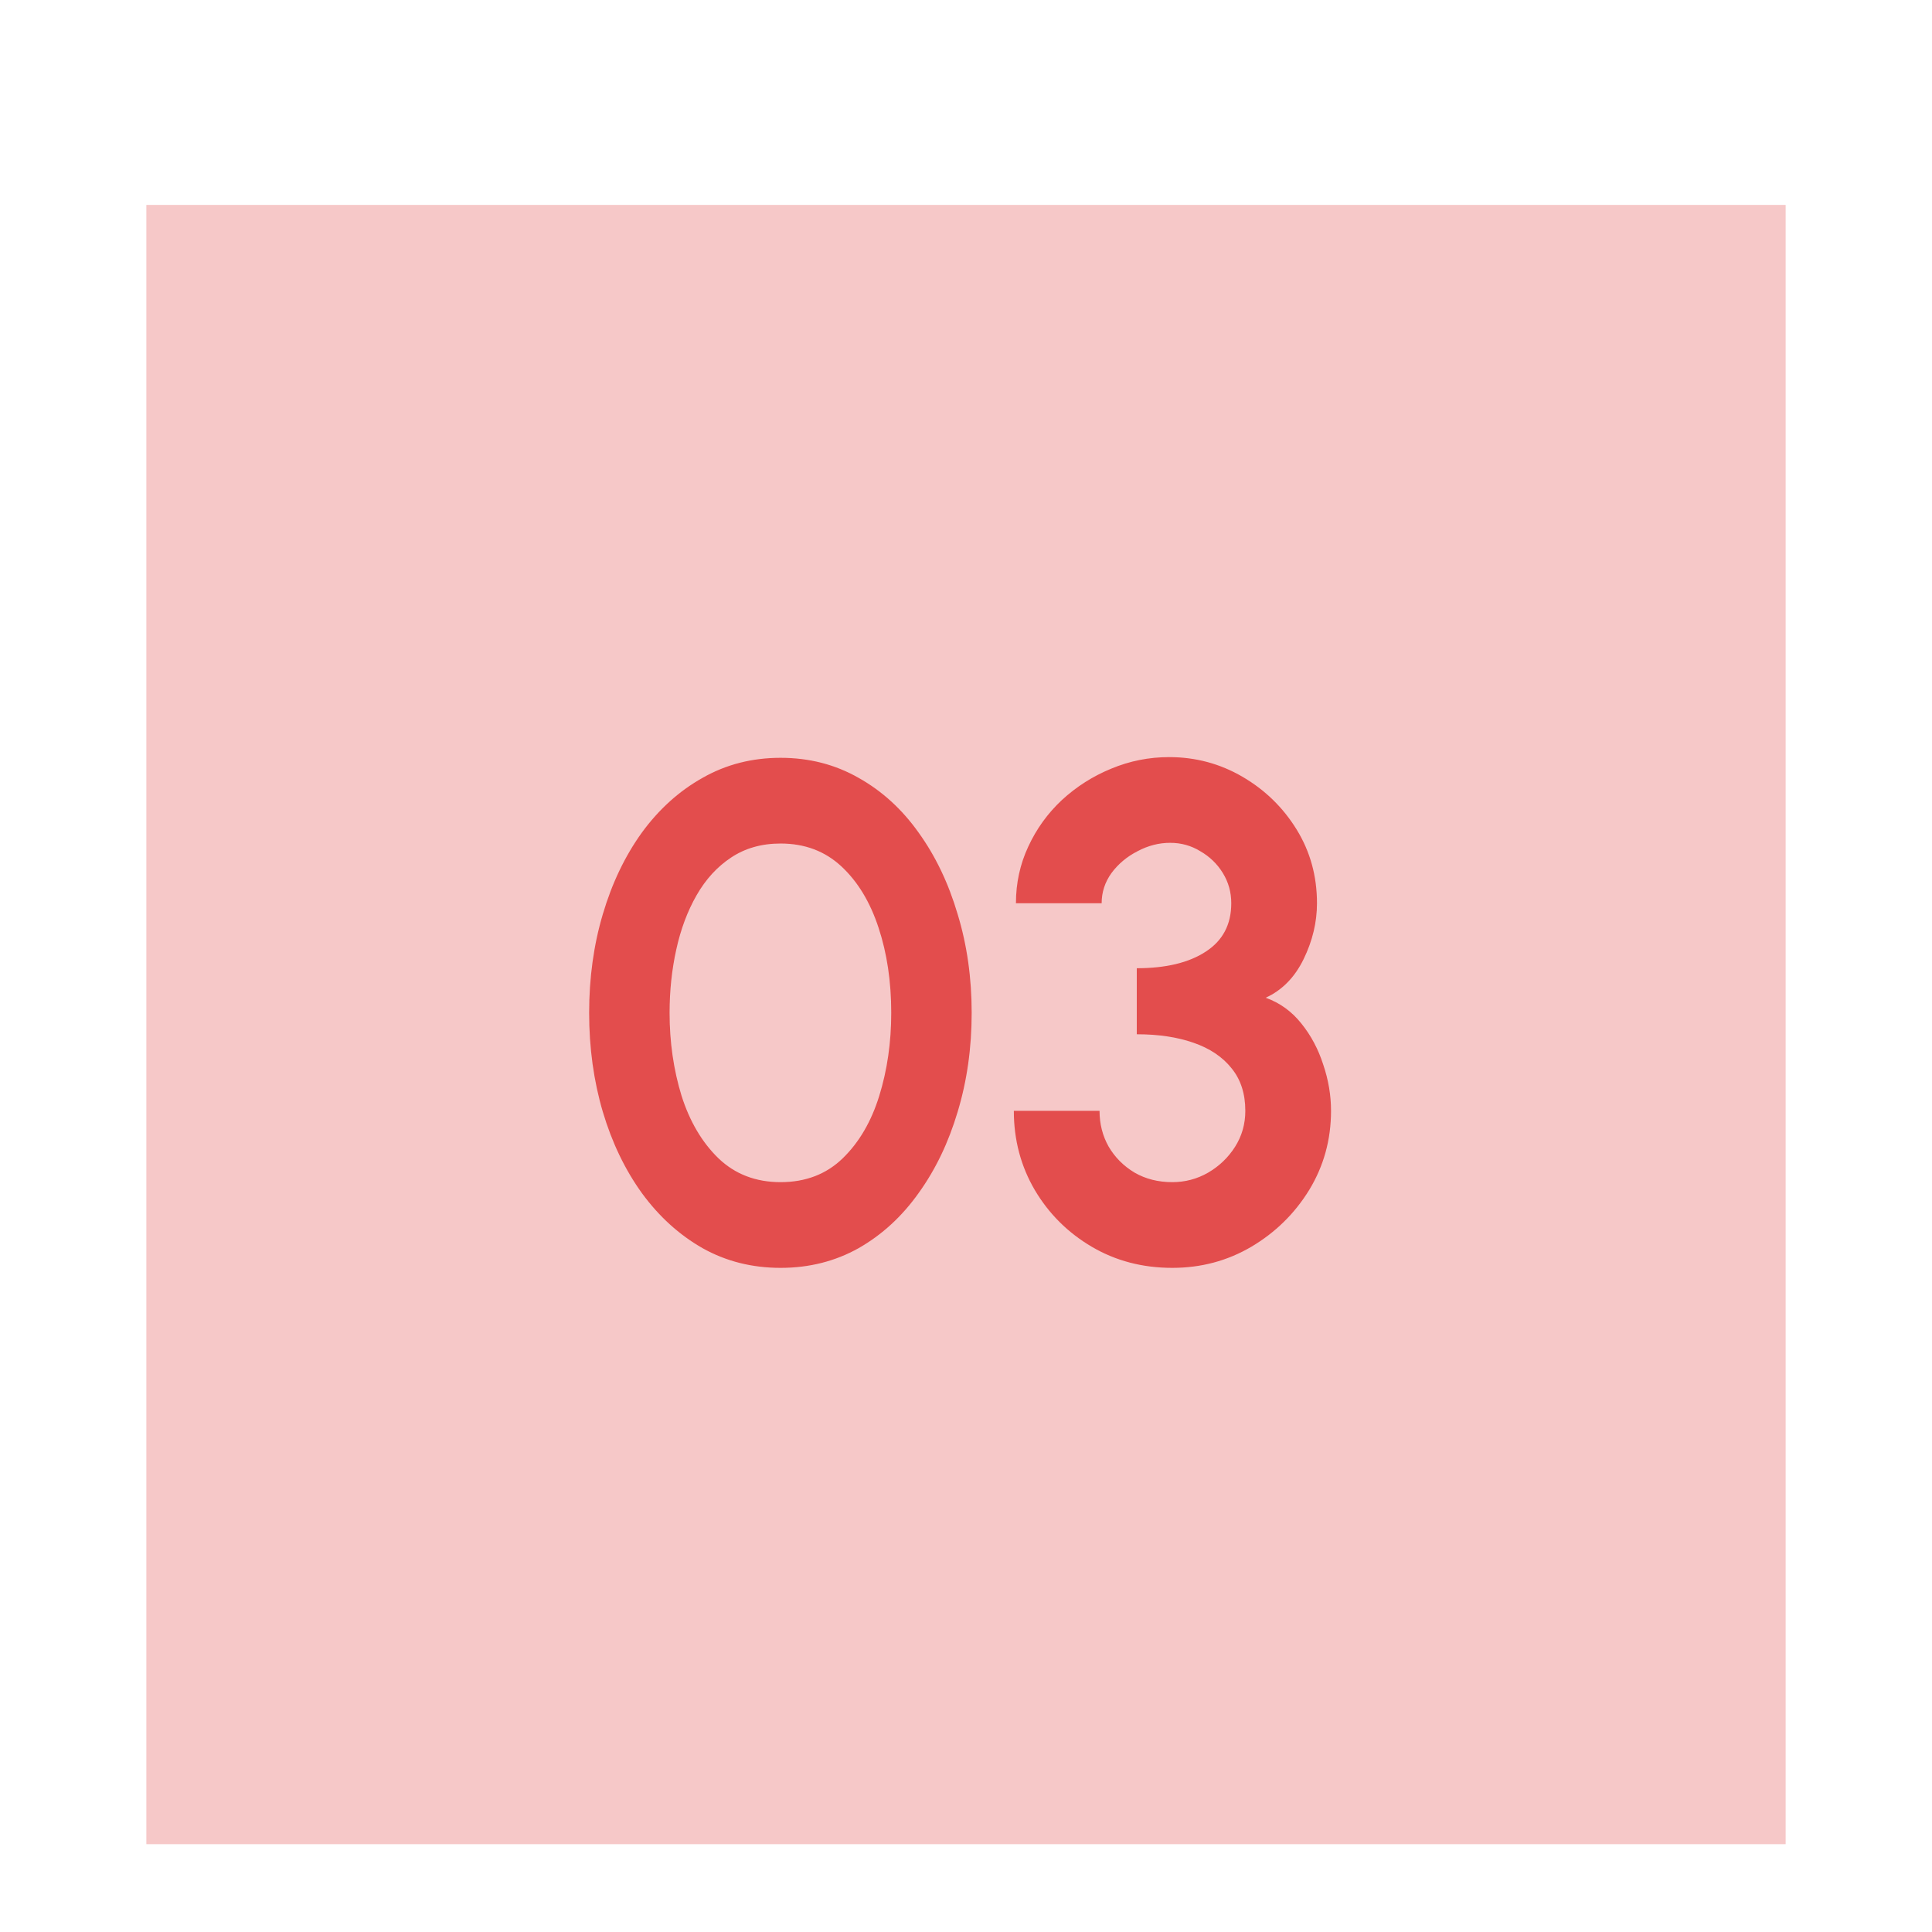 <svg width="66" height="66" viewBox="0 0 66 66" fill="none" xmlns="http://www.w3.org/2000/svg">
<g filter="url(#filter0_dd_873_2917)">
<rect width="56" height="56" transform="translate(5 1)" fill="#DC2626" fill-opacity="0.25"/>
<path d="M26.666 37.312C25.69 37.312 24.802 37.088 24.002 36.64C23.202 36.184 22.51 35.556 21.926 34.756C21.35 33.956 20.906 33.032 20.594 31.984C20.282 30.928 20.126 29.8 20.126 28.6C20.126 27.4 20.282 26.276 20.594 25.228C20.906 24.172 21.35 23.244 21.926 22.444C22.51 21.644 23.202 21.02 24.002 20.572C24.802 20.116 25.69 19.888 26.666 19.888C27.642 19.888 28.53 20.116 29.33 20.572C30.13 21.02 30.814 21.644 31.382 22.444C31.958 23.244 32.402 24.172 32.714 25.228C33.034 26.276 33.194 27.4 33.194 28.6C33.194 29.8 33.034 30.928 32.714 31.984C32.402 33.032 31.958 33.956 31.382 34.756C30.814 35.556 30.13 36.184 29.33 36.64C28.53 37.088 27.642 37.312 26.666 37.312ZM26.666 34.384C27.522 34.384 28.23 34.112 28.79 33.568C29.35 33.024 29.766 32.312 30.038 31.432C30.31 30.552 30.446 29.608 30.446 28.6C30.446 27.536 30.302 26.568 30.014 25.696C29.726 24.816 29.302 24.116 28.742 23.596C28.182 23.076 27.49 22.816 26.666 22.816C26.018 22.816 25.454 22.976 24.974 23.296C24.502 23.608 24.11 24.036 23.798 24.58C23.486 25.124 23.254 25.744 23.102 26.44C22.95 27.128 22.874 27.848 22.874 28.6C22.874 29.6 23.01 30.544 23.282 31.432C23.562 32.312 23.982 33.024 24.542 33.568C25.11 34.112 25.818 34.384 26.666 34.384ZM40.046 37.312C39.03 37.312 38.114 37.072 37.298 36.592C36.482 36.112 35.834 35.468 35.354 34.66C34.874 33.844 34.634 32.94 34.634 31.948H37.562C37.562 32.396 37.666 32.804 37.874 33.172C38.09 33.54 38.386 33.836 38.762 34.06C39.138 34.276 39.566 34.384 40.046 34.384C40.486 34.384 40.894 34.276 41.27 34.06C41.654 33.836 41.962 33.54 42.194 33.172C42.426 32.804 42.542 32.396 42.542 31.948C42.542 31.364 42.386 30.88 42.074 30.496C41.762 30.104 41.326 29.812 40.766 29.62C40.214 29.428 39.57 29.332 38.834 29.332V27.076C39.826 27.076 40.61 26.888 41.186 26.512C41.77 26.136 42.062 25.584 42.062 24.856C42.062 24.48 41.966 24.136 41.774 23.824C41.582 23.512 41.326 23.264 41.006 23.08C40.694 22.888 40.35 22.792 39.974 22.792C39.59 22.792 39.218 22.888 38.858 23.08C38.498 23.264 38.202 23.512 37.97 23.824C37.746 24.136 37.634 24.48 37.634 24.856H34.706C34.706 24.168 34.846 23.524 35.126 22.924C35.406 22.316 35.79 21.784 36.278 21.328C36.774 20.872 37.334 20.516 37.958 20.26C38.59 19.996 39.25 19.864 39.938 19.864C40.842 19.864 41.678 20.088 42.446 20.536C43.214 20.984 43.83 21.584 44.294 22.336C44.758 23.088 44.99 23.928 44.99 24.856C44.99 25.504 44.838 26.14 44.534 26.764C44.23 27.388 43.798 27.828 43.238 28.084C43.726 28.26 44.134 28.556 44.462 28.972C44.79 29.38 45.038 29.848 45.206 30.376C45.382 30.896 45.47 31.42 45.47 31.948C45.47 32.932 45.222 33.832 44.726 34.648C44.23 35.456 43.57 36.104 42.746 36.592C41.93 37.072 41.03 37.312 40.046 37.312Z" fill="#DC2626" fill-opacity="0.761"/>
</g>
<defs>
<filter id="filter0_dd_873_2917" x="0" y="0" width="66" height="66" filterUnits="userSpaceOnUse" color-interpolation-filters="sRGB">
<feFlood flood-opacity="0" result="BackgroundImageFix"/>
<feColorMatrix in="SourceAlpha" type="matrix" values="0 0 0 0 0 0 0 0 0 0 0 0 0 0 0 0 0 0 127 0" result="hardAlpha"/>
<feMorphology radius="2" operator="erode" in="SourceAlpha" result="effect1_dropShadow_873_2917"/>
<feOffset dy="2"/>
<feGaussianBlur stdDeviation="2"/>
<feComposite in2="hardAlpha" operator="out"/>
<feColorMatrix type="matrix" values="0 0 0 0 0 0 0 0 0 0 0 0 0 0 0 0 0 0 0.1 0"/>
<feBlend mode="normal" in2="BackgroundImageFix" result="effect1_dropShadow_873_2917"/>
<feColorMatrix in="SourceAlpha" type="matrix" values="0 0 0 0 0 0 0 0 0 0 0 0 0 0 0 0 0 0 127 0" result="hardAlpha"/>
<feMorphology radius="1" operator="erode" in="SourceAlpha" result="effect2_dropShadow_873_2917"/>
<feOffset dy="4"/>
<feGaussianBlur stdDeviation="3"/>
<feComposite in2="hardAlpha" operator="out"/>
<feColorMatrix type="matrix" values="0 0 0 0 0 0 0 0 0 0 0 0 0 0 0 0 0 0 0.1 0"/>
<feBlend mode="normal" in2="effect1_dropShadow_873_2917" result="effect2_dropShadow_873_2917"/>
<feBlend mode="normal" in="SourceGraphic" in2="effect2_dropShadow_873_2917" result="shape"/>
</filter>
</defs>
</svg>
